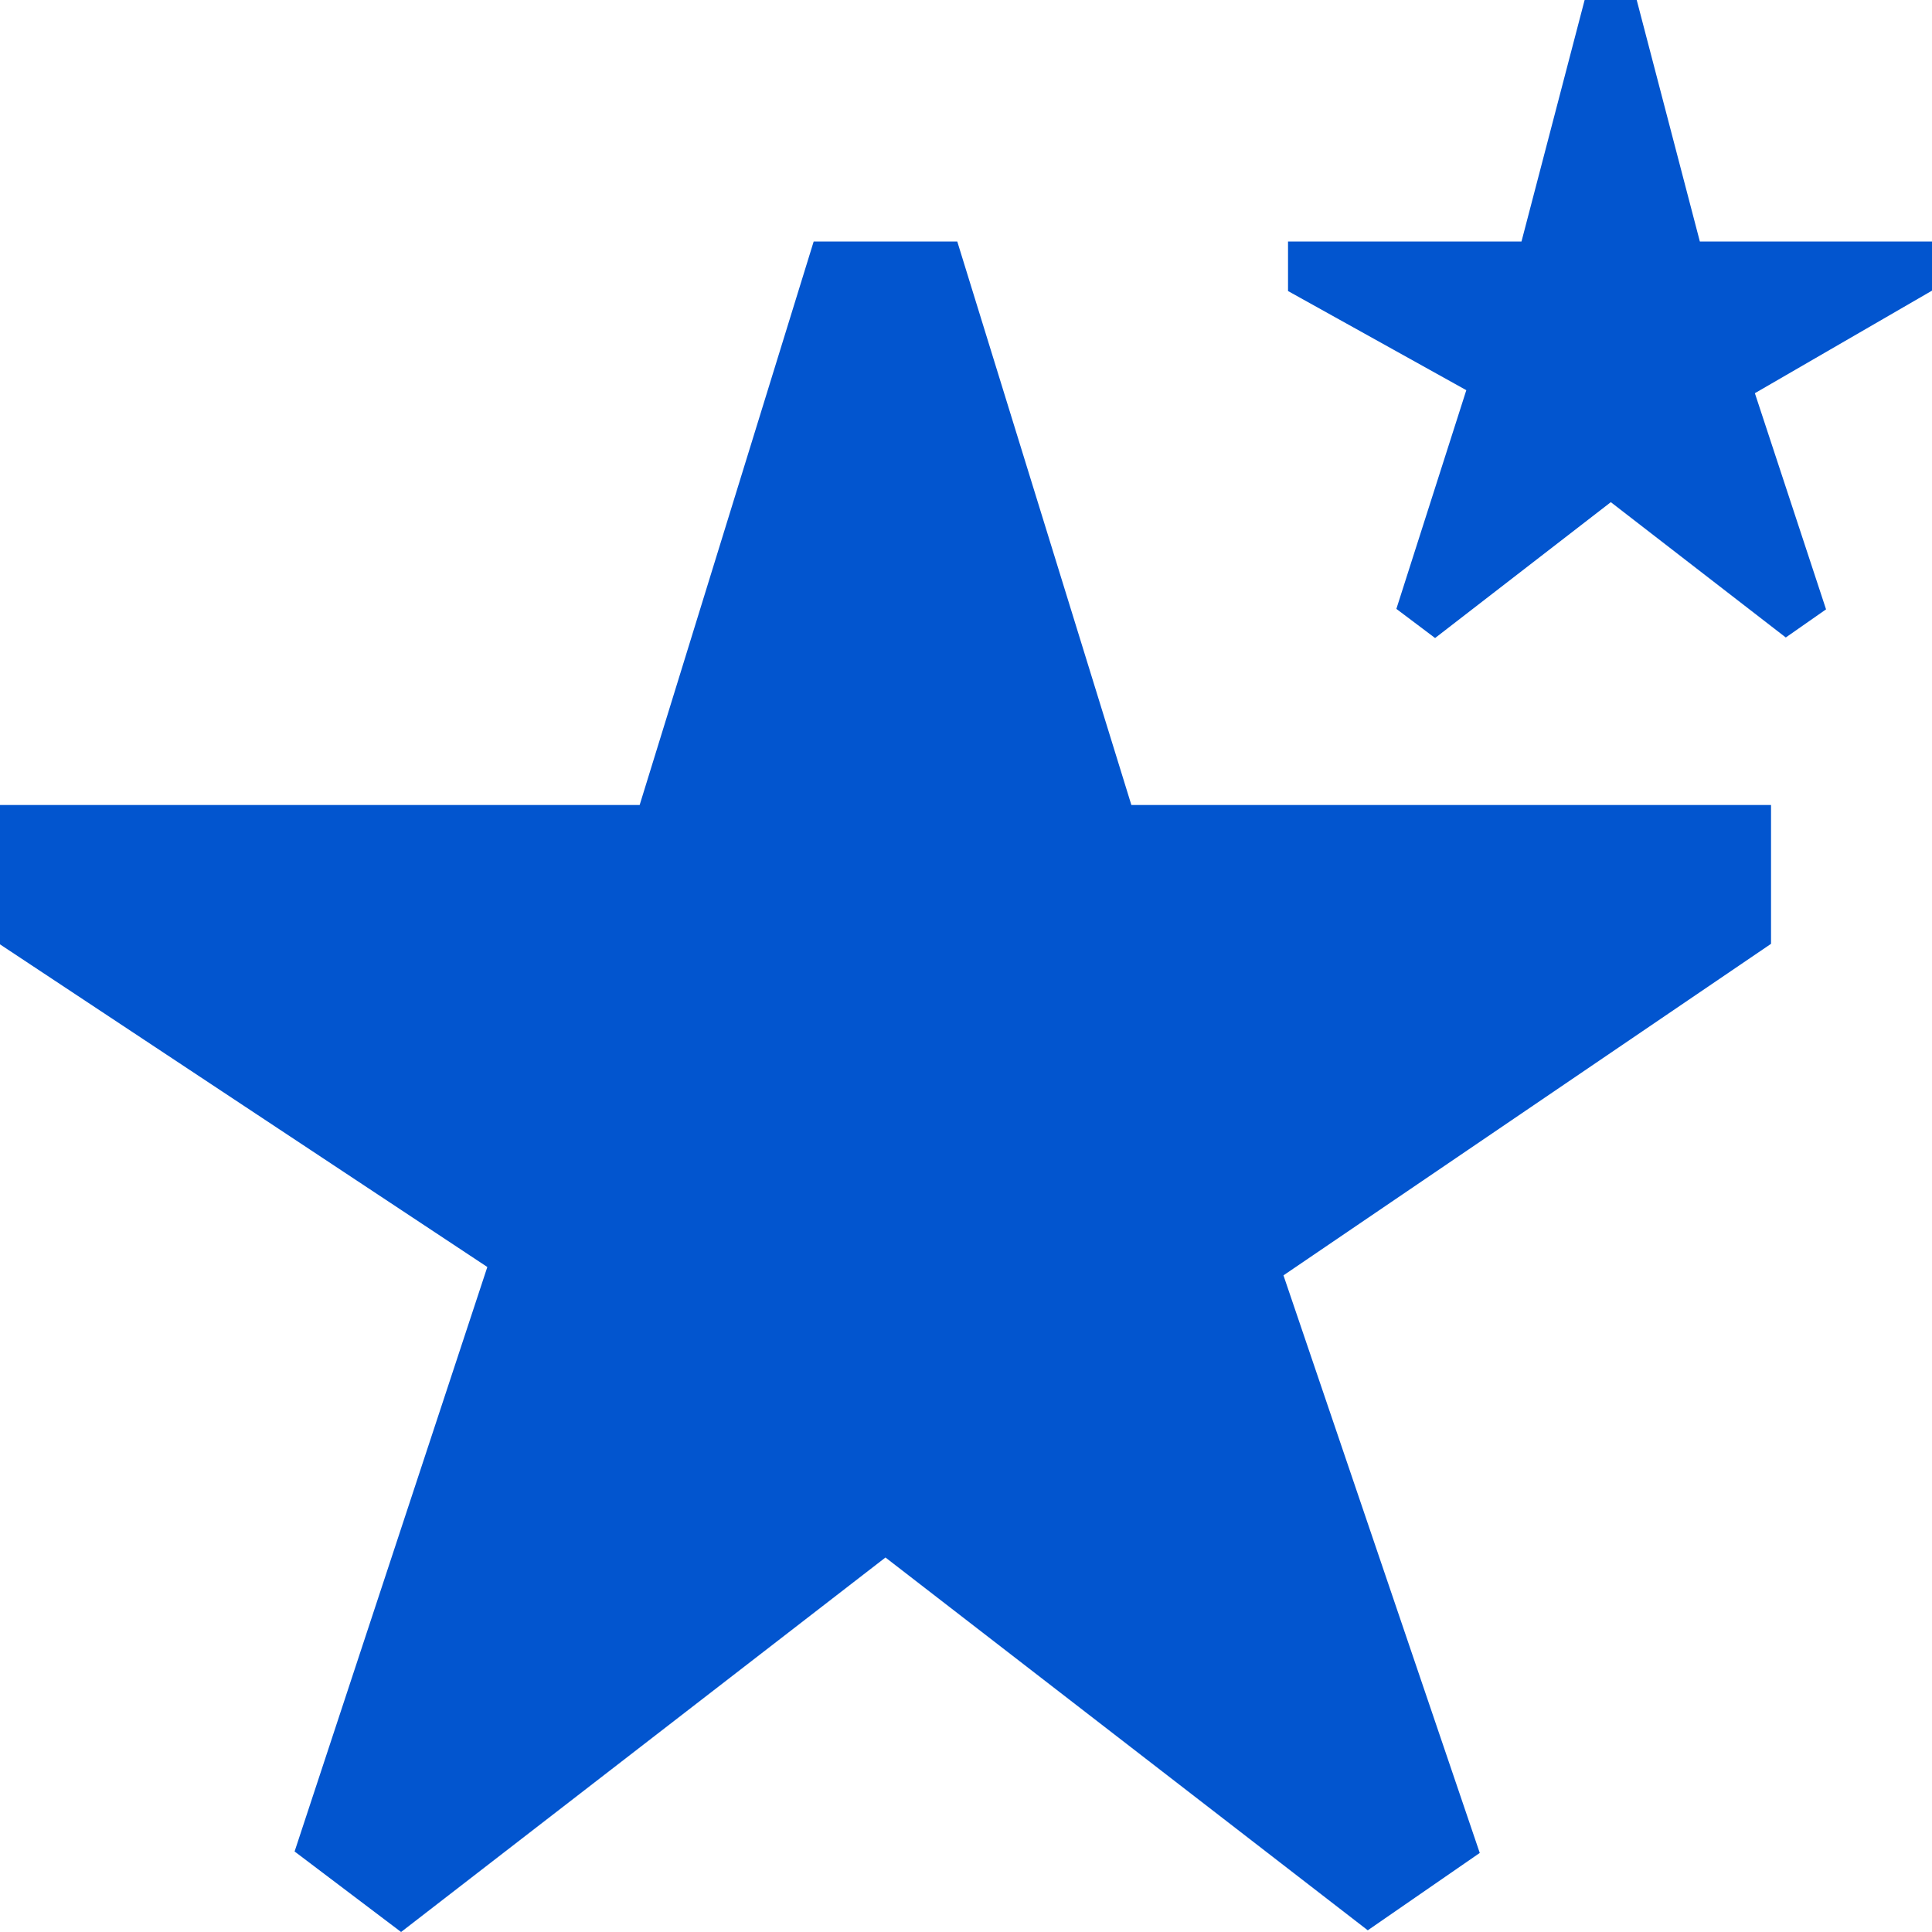 <?xml version="1.0" encoding="UTF-8"?> <svg xmlns="http://www.w3.org/2000/svg" width="25" height="25" viewBox="0 0 25 25" fill="none"><path d="M5.19 25L3.812 23.958L6.306 16.395L0 12.22V10.417H8.277L10.529 3.125H12.387L14.64 10.417H22.917V12.213L16.608 16.503L19.148 23.977L17.699 24.978L11.458 20.154L5.19 25ZM18.57 8.256L18.069 7.879L18.974 5.049L16.667 3.766V3.125H19.688L20.505 0H21.179L21.996 3.125H25V3.761L22.708 5.088L23.629 7.885L23.108 8.249L20.844 6.498L18.57 8.256Z" fill="#0255CF"></path></svg> 
